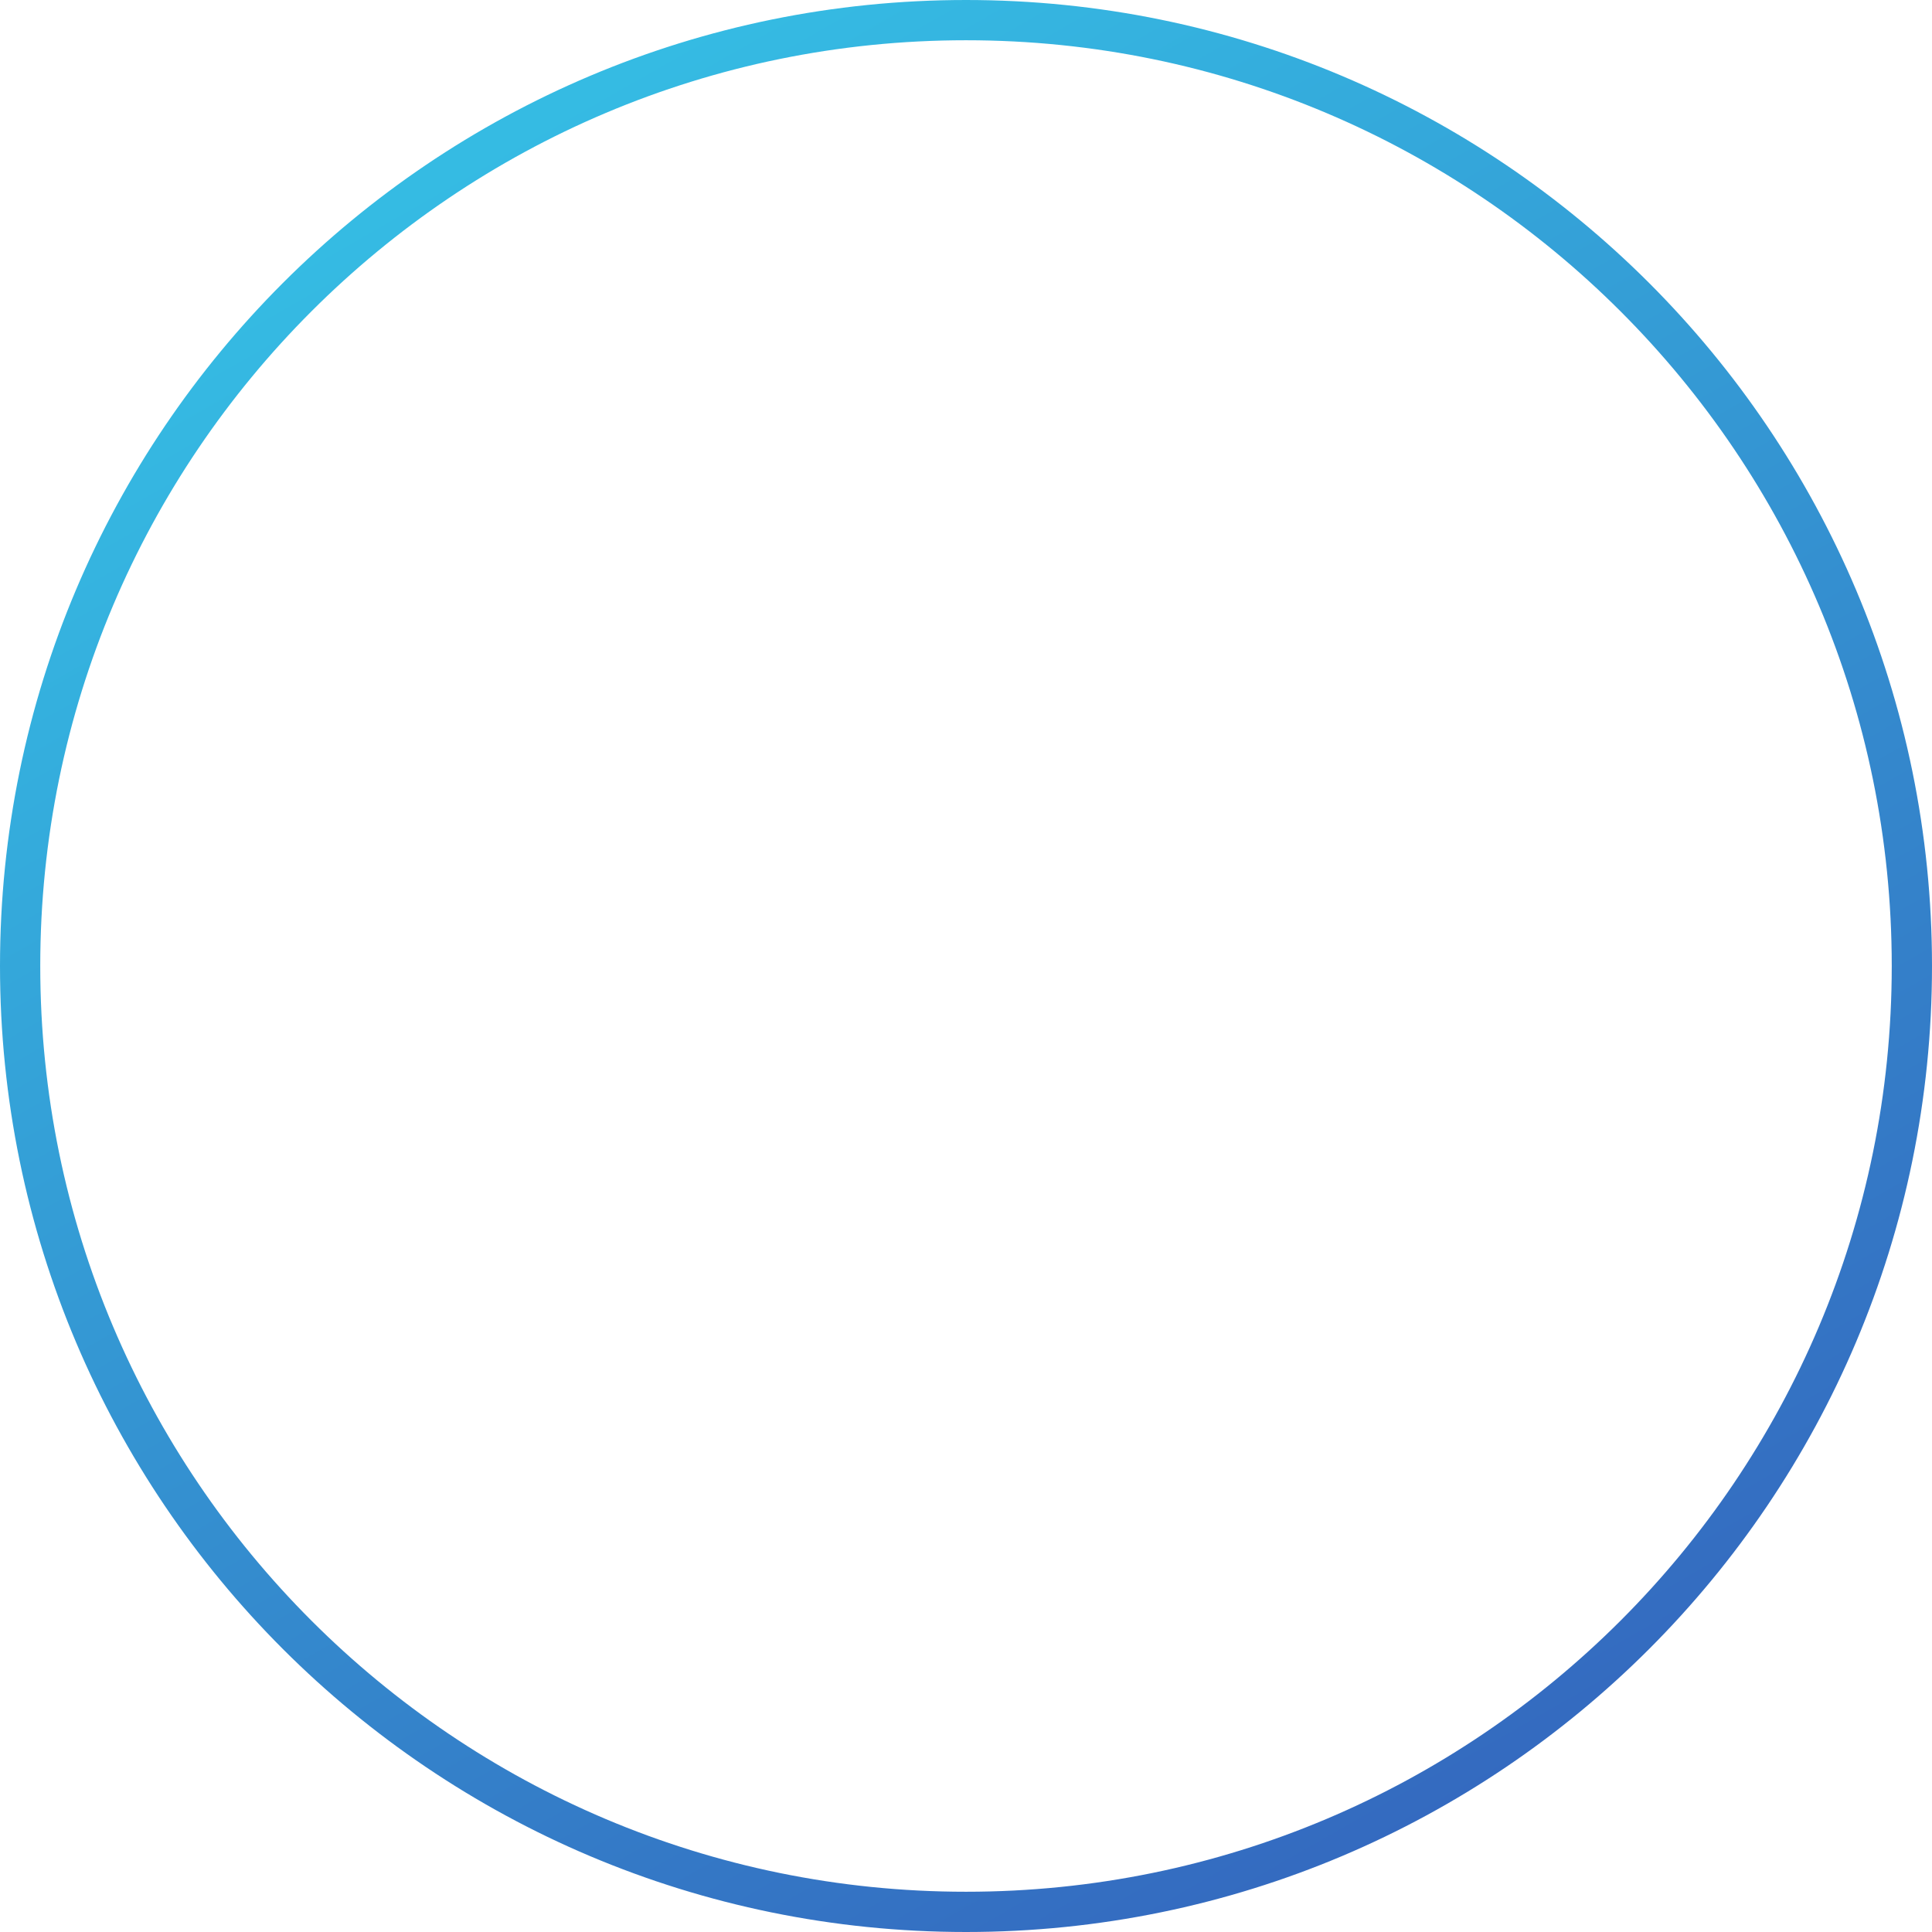 <svg xmlns="http://www.w3.org/2000/svg" fill="none" viewBox="0 0 48 48">
  <path d="M47.5 24c0 12.979-10.521 23.5-23.5 23.5S.5 36.979.5 24 11.021.5 24 .5 47.5 11.021 47.5 24z" stroke="url(#U3y71A9XHwza)" stroke-opacity=".8"/>
  <defs>
    <linearGradient id="U3y71A9XHwza" x1="13.5" y1="3" x2="37.5" y2="45" gradientUnits="userSpaceOnUse">
      <stop stop-color="#02AADC"/>
      <stop offset="1" stop-color="#0143AF"/>
    </linearGradient>
  </defs>
</svg>
